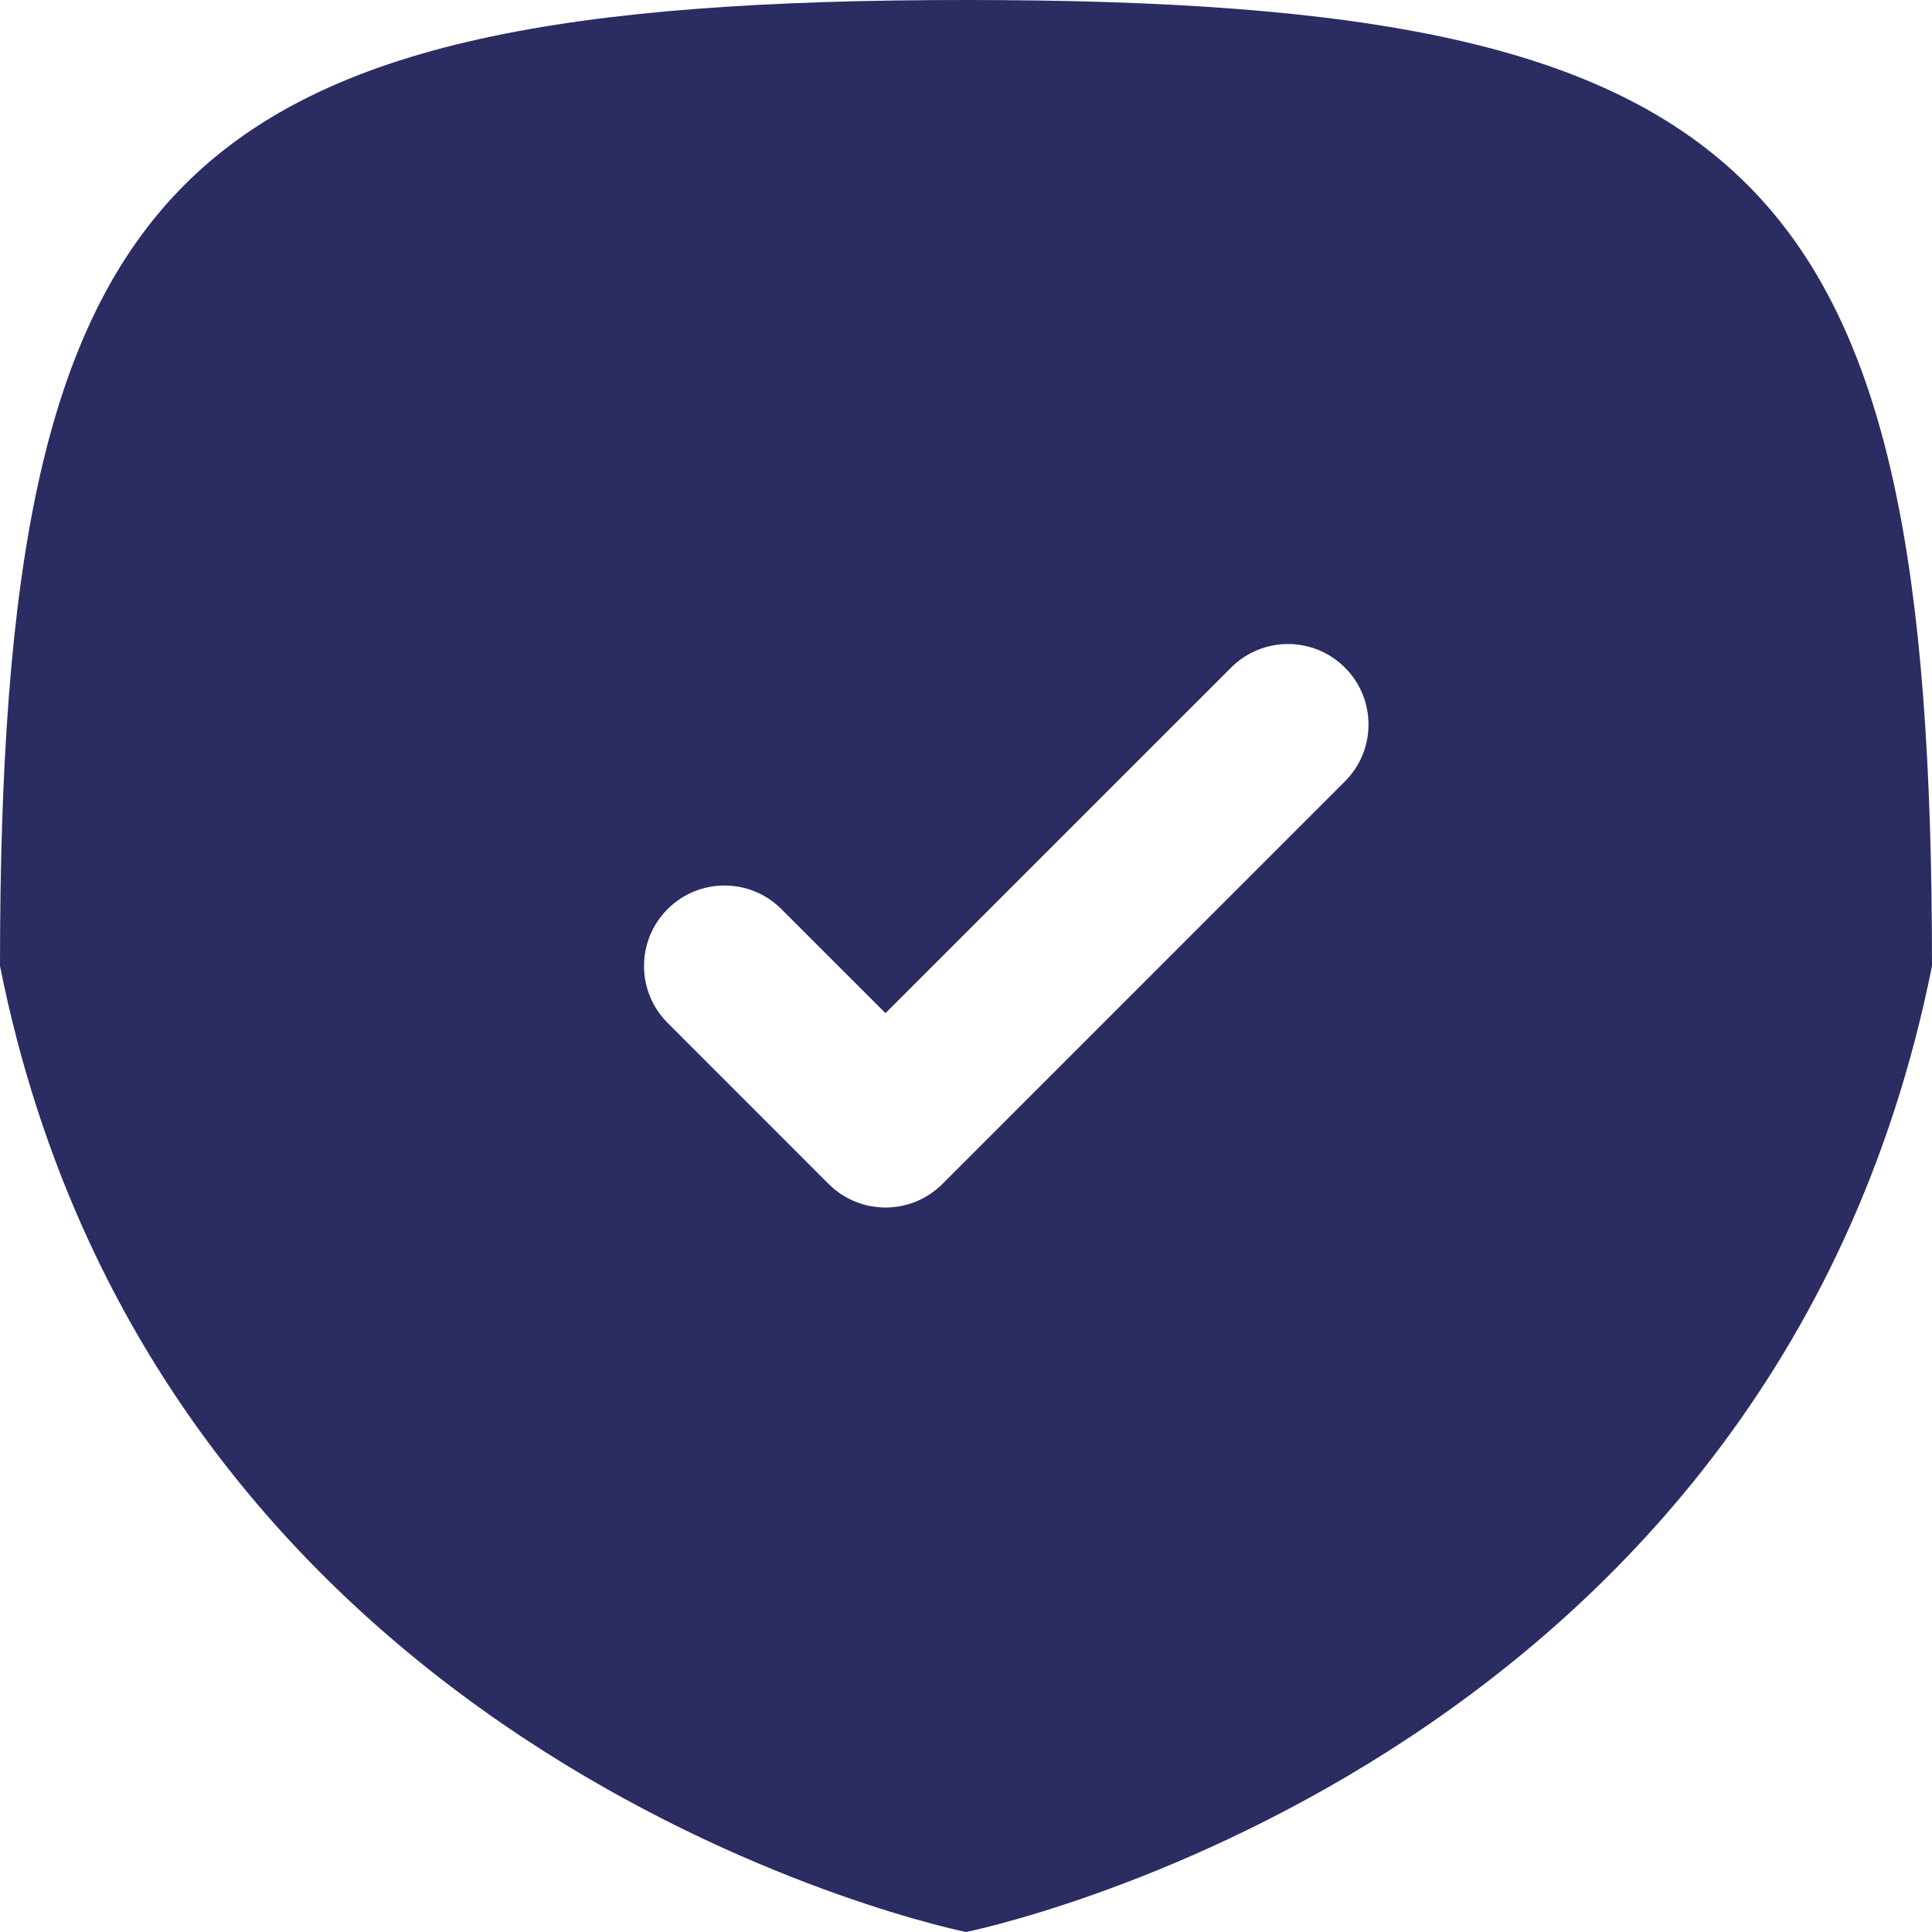 <svg width="40" height="40" viewBox="0 0 40 40" fill="none" xmlns="http://www.w3.org/2000/svg">
<g clip-path="url(#clip0_985_6319)">
<path fill-rule="evenodd" clip-rule="evenodd" d="M20 0C36.47 0 40 3.53 40 20C36.667 36.667 20 40 20 40C20 40 3.333 36.667 0 20C0 3.53 3.53 -3.18333e-06 20 0ZM27.845 13.822C28.496 14.472 28.496 15.528 27.845 16.178L19.512 24.512C18.861 25.163 17.806 25.163 17.155 24.512L13.822 21.178C13.171 20.528 13.171 19.472 13.822 18.822C14.472 18.171 15.528 18.171 16.178 18.822L18.333 20.976L25.488 13.822C26.139 13.171 27.194 13.171 27.845 13.822Z" fill="#2B2C62"/>
</g>
<defs>
<clipPath id="clip0_985_6319">
<rect width="40" height="40" fill="white"/>
</clipPath>
</defs>
</svg>
